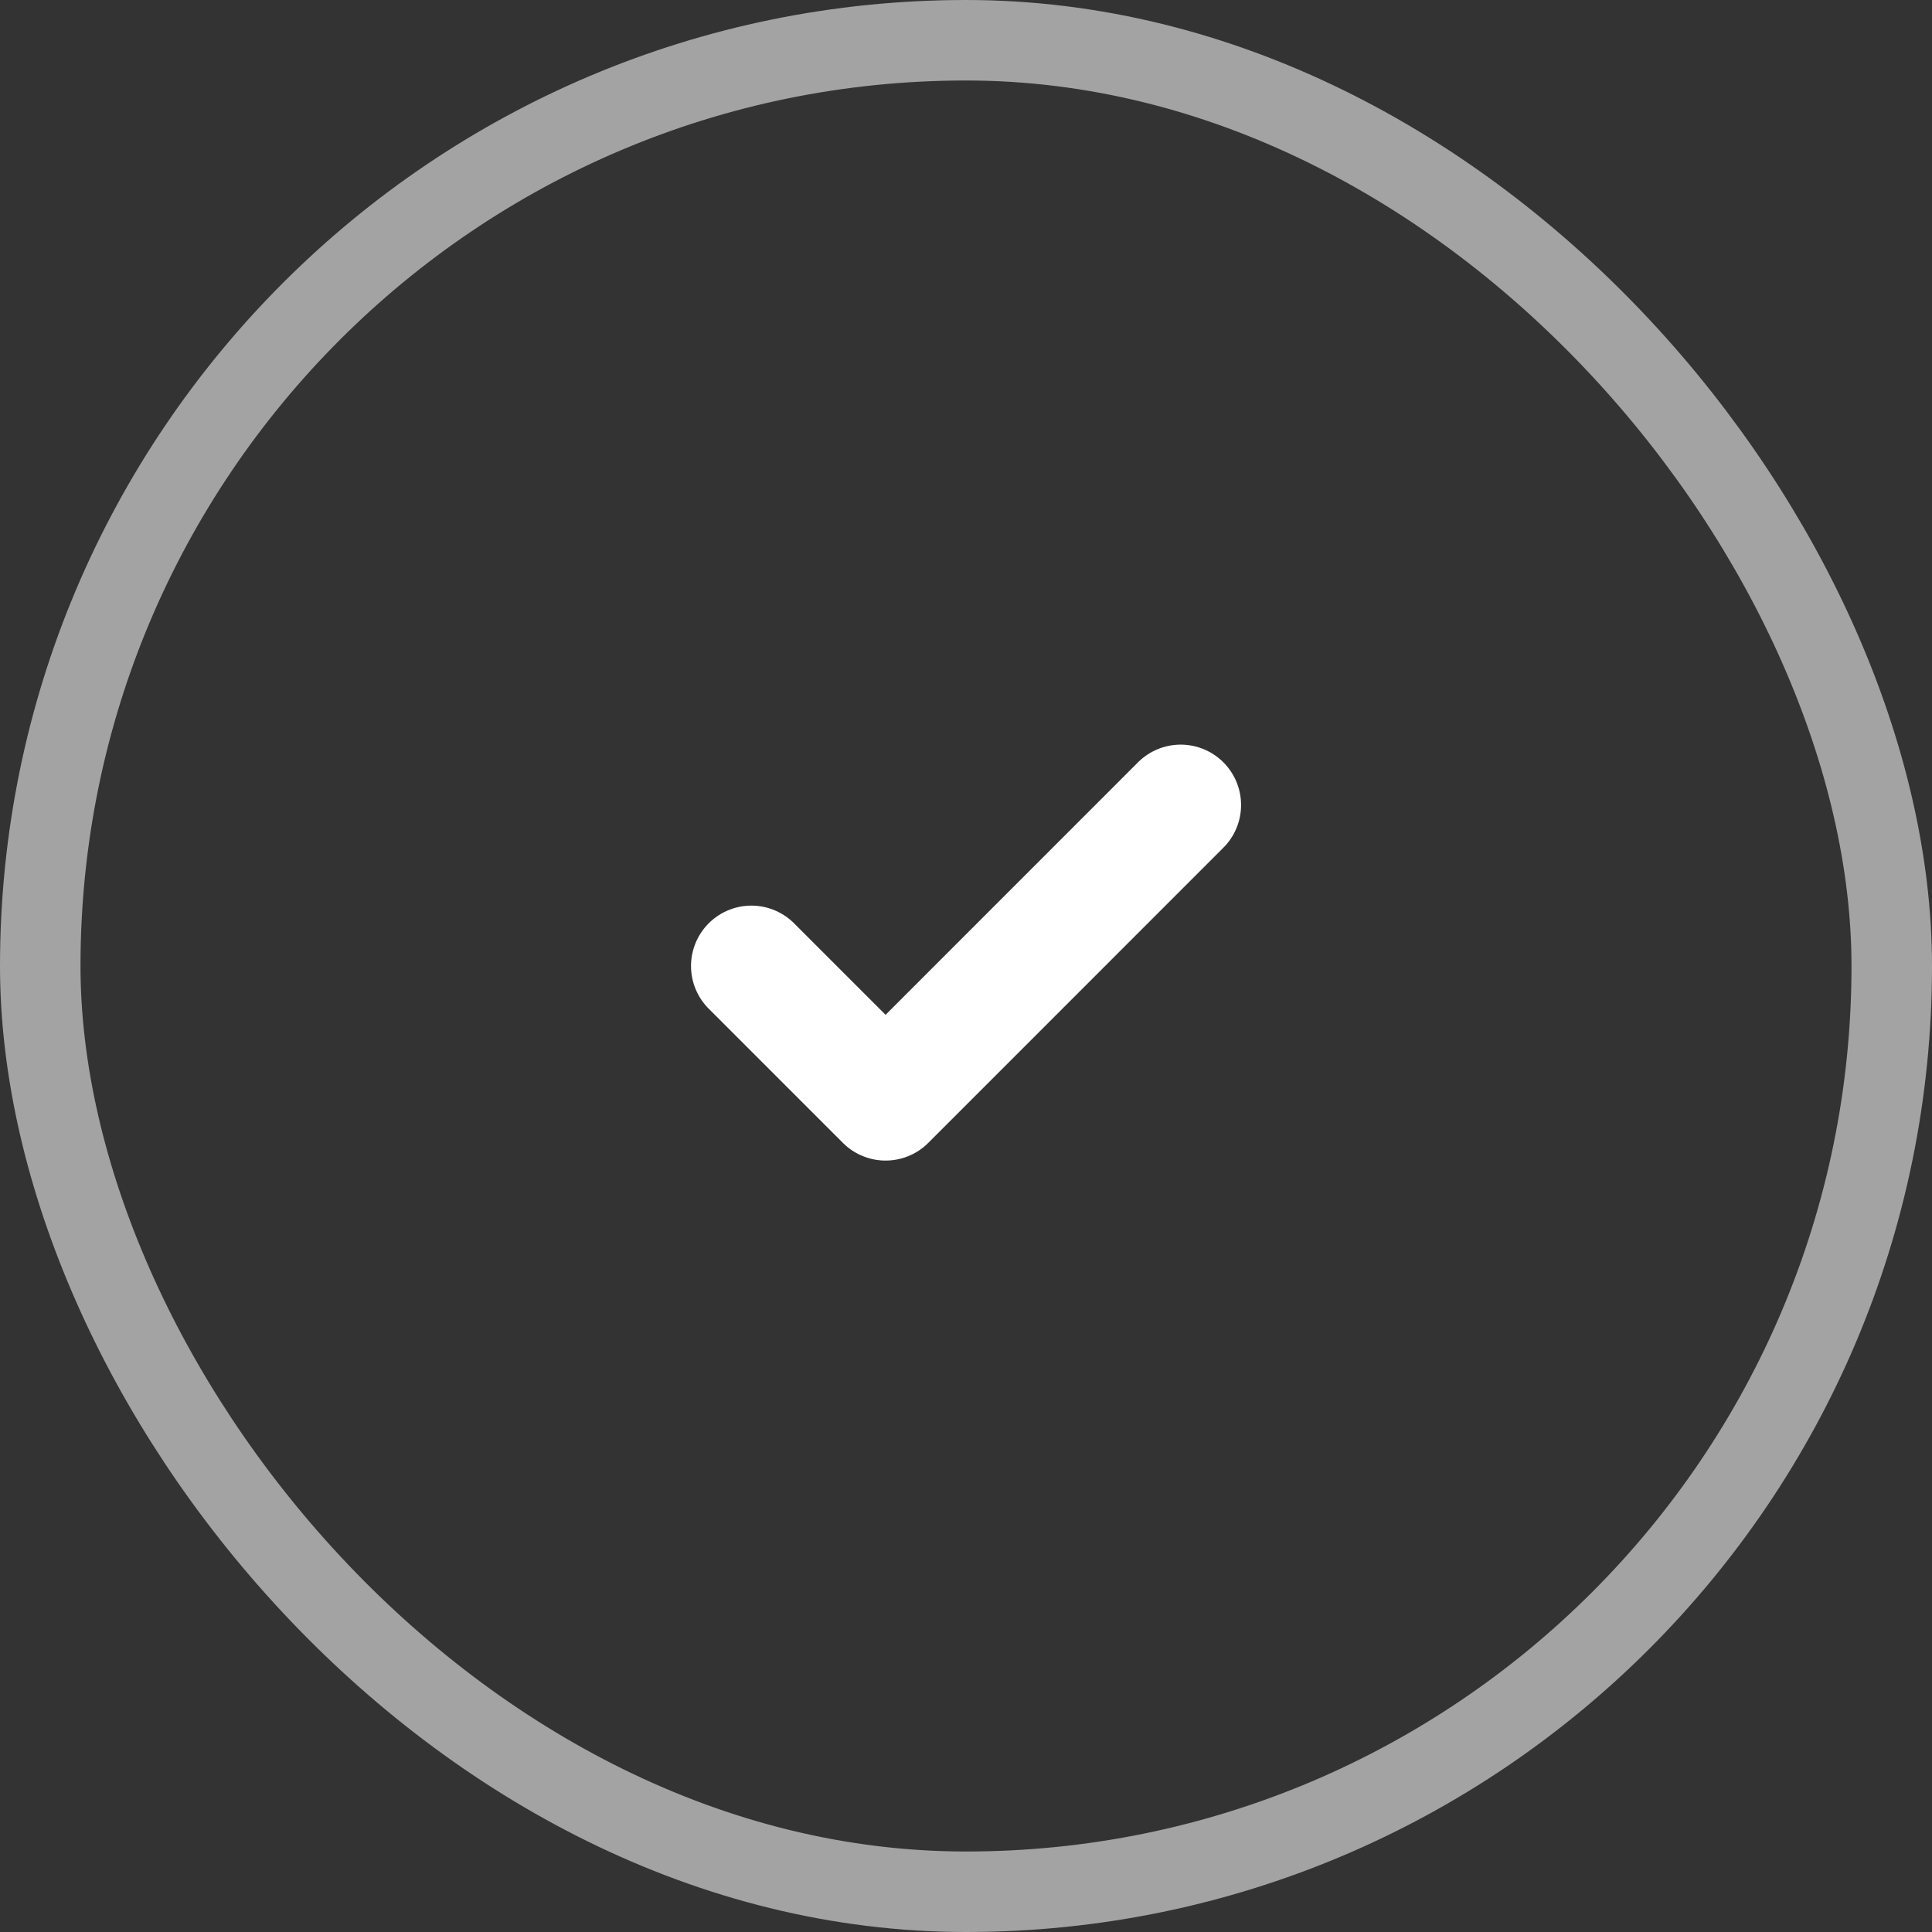 <svg width="24" height="24" viewBox="0 0 24 24" fill="none" xmlns="http://www.w3.org/2000/svg">
<rect x="0" y="0" width="24" height="24" fill="#333333" stroke="none"/>
<rect x="0.5" y="0.5" width="23" height="23" rx="11.5" stroke="#A3A3A3"/>
<path d="M14.667 10L11.001 13.667L9.334 12" stroke="white" stroke-width="1.5" stroke-linecap="round" stroke-linejoin="round"/>
</svg>
